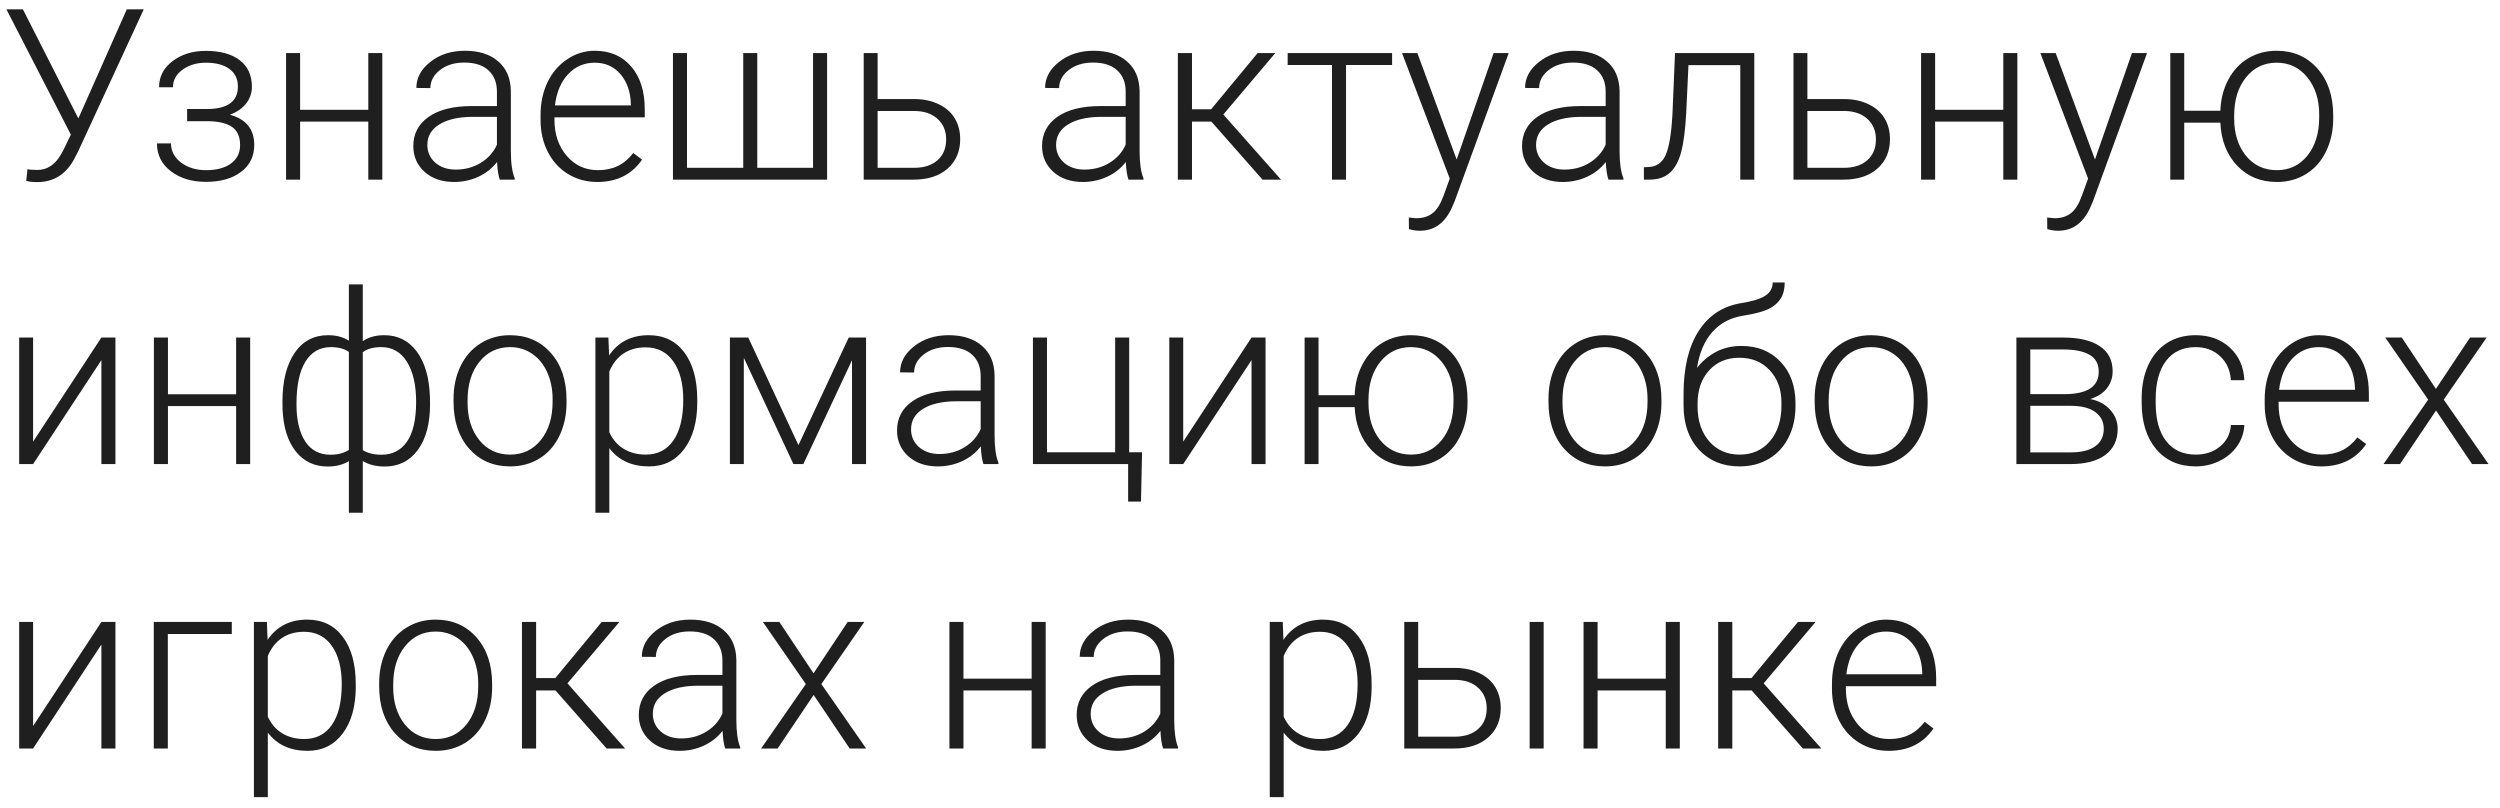 <?xml version="1.0" encoding="UTF-8"?> <svg xmlns="http://www.w3.org/2000/svg" width="167" height="54" viewBox="0 0 167 54" fill="none"> <path d="M5.234 7.914L8.469 0.625H9.602L5.203 10.148L4.922 10.688C4.37 11.672 3.557 12.164 2.484 12.164C2.167 12.164 1.922 12.135 1.75 12.078L1.836 11.297C1.945 11.333 2.164 11.352 2.492 11.352C3.138 11.352 3.656 11.021 4.047 10.359L4.242 10.008L4.734 8.992L0.43 0.625H1.531L5.234 7.914ZM15.891 5.781C15.891 5.271 15.7 4.878 15.32 4.602C14.94 4.326 14.417 4.188 13.75 4.188C13.146 4.188 12.628 4.344 12.195 4.656C11.768 4.964 11.555 5.354 11.555 5.828H10.625C10.625 5.125 10.925 4.544 11.523 4.086C12.128 3.628 12.87 3.398 13.75 3.398C14.719 3.398 15.474 3.607 16.016 4.023C16.557 4.44 16.828 5.031 16.828 5.797C16.828 6.203 16.703 6.57 16.453 6.898C16.203 7.227 15.838 7.482 15.359 7.664C16.443 7.961 16.984 8.633 16.984 9.68C16.984 10.44 16.69 11.042 16.102 11.484C15.513 11.927 14.732 12.148 13.758 12.148C12.815 12.148 12.034 11.912 11.414 11.438C10.794 10.963 10.484 10.344 10.484 9.578H11.422C11.422 10.088 11.646 10.516 12.094 10.859C12.547 11.198 13.102 11.367 13.758 11.367C14.471 11.367 15.029 11.219 15.43 10.922C15.836 10.62 16.039 10.211 16.039 9.695C16.039 9.128 15.854 8.719 15.484 8.469C15.115 8.219 14.55 8.094 13.789 8.094H12.5V7.281H13.945C15.242 7.25 15.891 6.75 15.891 5.781ZM25.539 12H24.602V8.125H20.047V12H19.109V3.547H20.047V7.336H24.602V3.547H25.539V12ZM33.383 12C33.289 11.734 33.229 11.341 33.203 10.82C32.875 11.247 32.456 11.578 31.945 11.812C31.44 12.042 30.904 12.156 30.336 12.156C29.523 12.156 28.865 11.93 28.359 11.477C27.859 11.023 27.609 10.45 27.609 9.758C27.609 8.935 27.951 8.284 28.633 7.805C29.32 7.326 30.276 7.086 31.5 7.086H33.195V6.125C33.195 5.521 33.008 5.047 32.633 4.703C32.263 4.354 31.721 4.18 31.008 4.18C30.357 4.18 29.818 4.346 29.391 4.68C28.963 5.013 28.75 5.414 28.75 5.883L27.812 5.875C27.812 5.203 28.125 4.622 28.75 4.133C29.375 3.638 30.143 3.391 31.055 3.391C31.997 3.391 32.74 3.628 33.281 4.102C33.828 4.57 34.109 5.227 34.125 6.07V10.07C34.125 10.888 34.211 11.5 34.383 11.906V12H33.383ZM30.445 11.328C31.07 11.328 31.628 11.177 32.117 10.875C32.612 10.573 32.971 10.169 33.195 9.664V7.805H31.523C30.591 7.815 29.862 7.987 29.336 8.32C28.81 8.648 28.547 9.102 28.547 9.68C28.547 10.154 28.721 10.547 29.07 10.859C29.424 11.172 29.883 11.328 30.445 11.328ZM39.898 12.156C39.18 12.156 38.529 11.979 37.945 11.625C37.367 11.271 36.917 10.779 36.594 10.148C36.271 9.513 36.109 8.802 36.109 8.016V7.68C36.109 6.867 36.266 6.135 36.578 5.484C36.896 4.833 37.336 4.323 37.898 3.953C38.461 3.578 39.07 3.391 39.727 3.391C40.753 3.391 41.565 3.742 42.164 4.445C42.768 5.143 43.07 6.099 43.07 7.312V7.836H37.039V8.016C37.039 8.974 37.312 9.773 37.859 10.414C38.411 11.05 39.104 11.367 39.938 11.367C40.438 11.367 40.878 11.276 41.258 11.094C41.643 10.912 41.992 10.62 42.305 10.219L42.891 10.664C42.203 11.659 41.206 12.156 39.898 12.156ZM39.727 4.188C39.023 4.188 38.43 4.445 37.945 4.961C37.466 5.477 37.175 6.169 37.07 7.039H42.141V6.938C42.115 6.125 41.883 5.464 41.445 4.953C41.008 4.443 40.435 4.188 39.727 4.188ZM45.891 3.547V11.211H49.648V3.547H50.586V11.211H54.312V3.547H55.25V12H44.953V3.547H45.891ZM58.625 6.617H61.062C61.688 6.617 62.234 6.732 62.703 6.961C63.177 7.185 63.534 7.497 63.773 7.898C64.018 8.299 64.141 8.766 64.141 9.297C64.141 10.115 63.859 10.771 63.297 11.266C62.74 11.755 61.984 12 61.031 12H57.695V3.547H58.625V6.617ZM58.625 7.414V11.211H61.047C61.719 11.211 62.245 11.042 62.625 10.703C63.01 10.365 63.203 9.901 63.203 9.312C63.203 8.75 63.016 8.297 62.641 7.953C62.271 7.604 61.763 7.424 61.117 7.414H58.625ZM75.383 12C75.289 11.734 75.229 11.341 75.203 10.82C74.875 11.247 74.456 11.578 73.945 11.812C73.44 12.042 72.904 12.156 72.336 12.156C71.523 12.156 70.865 11.93 70.359 11.477C69.859 11.023 69.609 10.45 69.609 9.758C69.609 8.935 69.951 8.284 70.633 7.805C71.32 7.326 72.276 7.086 73.5 7.086H75.195V6.125C75.195 5.521 75.008 5.047 74.633 4.703C74.263 4.354 73.721 4.18 73.008 4.18C72.357 4.18 71.818 4.346 71.391 4.68C70.963 5.013 70.75 5.414 70.75 5.883L69.812 5.875C69.812 5.203 70.125 4.622 70.75 4.133C71.375 3.638 72.143 3.391 73.055 3.391C73.997 3.391 74.74 3.628 75.281 4.102C75.828 4.57 76.109 5.227 76.125 6.07V10.07C76.125 10.888 76.211 11.5 76.383 11.906V12H75.383ZM72.445 11.328C73.07 11.328 73.628 11.177 74.117 10.875C74.612 10.573 74.971 10.169 75.195 9.664V7.805H73.523C72.591 7.815 71.862 7.987 71.336 8.32C70.81 8.648 70.547 9.102 70.547 9.68C70.547 10.154 70.721 10.547 71.07 10.859C71.424 11.172 71.883 11.328 72.445 11.328ZM80.922 8.125H79.625V12H78.68V3.547H79.625V7.297H80.906L84.008 3.547H85.188L81.719 7.648L85.57 12H84.336L80.922 8.125ZM92.992 4.344H89.914V12H88.977V4.344H86.016V3.547H92.992V4.344ZM97.305 10.656L99.773 3.547H100.781L97.172 13.438L96.984 13.875C96.521 14.901 95.805 15.414 94.836 15.414C94.612 15.414 94.372 15.378 94.117 15.305L94.109 14.531L94.594 14.578C95.052 14.578 95.422 14.463 95.703 14.234C95.99 14.01 96.232 13.622 96.43 13.07L96.844 11.93L93.656 3.547H94.68L97.305 10.656ZM107.445 12C107.352 11.734 107.292 11.341 107.266 10.82C106.938 11.247 106.518 11.578 106.008 11.812C105.503 12.042 104.966 12.156 104.398 12.156C103.586 12.156 102.927 11.93 102.422 11.477C101.922 11.023 101.672 10.45 101.672 9.758C101.672 8.935 102.013 8.284 102.695 7.805C103.383 7.326 104.339 7.086 105.562 7.086H107.258V6.125C107.258 5.521 107.07 5.047 106.695 4.703C106.326 4.354 105.784 4.18 105.07 4.18C104.419 4.18 103.88 4.346 103.453 4.68C103.026 5.013 102.812 5.414 102.812 5.883L101.875 5.875C101.875 5.203 102.188 4.622 102.812 4.133C103.438 3.638 104.206 3.391 105.117 3.391C106.06 3.391 106.802 3.628 107.344 4.102C107.891 4.57 108.172 5.227 108.188 6.07V10.07C108.188 10.888 108.273 11.5 108.445 11.906V12H107.445ZM104.508 11.328C105.133 11.328 105.69 11.177 106.18 10.875C106.674 10.573 107.034 10.169 107.258 9.664V7.805H105.586C104.654 7.815 103.924 7.987 103.398 8.32C102.872 8.648 102.609 9.102 102.609 9.68C102.609 10.154 102.784 10.547 103.133 10.859C103.487 11.172 103.945 11.328 104.508 11.328ZM117.188 3.547V12H116.25V4.352H112.789L112.641 7.516C112.578 8.688 112.461 9.583 112.289 10.203C112.117 10.818 111.862 11.271 111.523 11.562C111.185 11.854 110.734 12 110.172 12H109.812V11.172L110.102 11.156C110.638 11.146 111.023 10.885 111.258 10.375C111.492 9.865 111.646 8.953 111.719 7.641L111.891 3.547H117.188ZM120.734 6.617H123.172C123.797 6.617 124.344 6.732 124.812 6.961C125.286 7.185 125.643 7.497 125.883 7.898C126.128 8.299 126.25 8.766 126.25 9.297C126.25 10.115 125.969 10.771 125.406 11.266C124.849 11.755 124.094 12 123.141 12H119.805V3.547H120.734V6.617ZM120.734 7.414V11.211H123.156C123.828 11.211 124.354 11.042 124.734 10.703C125.12 10.365 125.312 9.901 125.312 9.312C125.312 8.75 125.125 8.297 124.75 7.953C124.38 7.604 123.872 7.424 123.227 7.414H120.734ZM134.758 12H133.82V8.125H129.266V12H128.328V3.547H129.266V7.336H133.82V3.547H134.758V12ZM139.945 10.656L142.414 3.547H143.422L139.812 13.438L139.625 13.875C139.161 14.901 138.445 15.414 137.477 15.414C137.253 15.414 137.013 15.378 136.758 15.305L136.75 14.531L137.234 14.578C137.693 14.578 138.062 14.463 138.344 14.234C138.63 14.01 138.872 13.622 139.07 13.07L139.484 11.93L136.297 3.547H137.32L139.945 10.656ZM145.906 7.398H148.32C148.346 6.628 148.523 5.935 148.852 5.32C149.18 4.701 149.625 4.224 150.188 3.891C150.75 3.557 151.38 3.391 152.078 3.391C153.198 3.391 154.107 3.786 154.805 4.578C155.508 5.37 155.859 6.417 155.859 7.719V7.906C155.859 8.719 155.701 9.453 155.383 10.109C155.065 10.766 154.62 11.271 154.047 11.625C153.474 11.979 152.823 12.156 152.094 12.156C151.016 12.156 150.13 11.792 149.438 11.062C148.745 10.328 148.372 9.372 148.32 8.195H145.906V12H144.977V3.547H145.906V7.398ZM149.242 7.906C149.242 8.917 149.503 9.747 150.023 10.398C150.549 11.044 151.24 11.367 152.094 11.367C152.932 11.367 153.612 11.044 154.133 10.398C154.659 9.747 154.922 8.891 154.922 7.828V7.648C154.922 6.648 154.659 5.823 154.133 5.172C153.607 4.516 152.922 4.188 152.078 4.188C151.24 4.188 150.557 4.516 150.031 5.172C149.505 5.823 149.242 6.677 149.242 7.734V7.906ZM6.773 22.547H7.711V31H6.773V24.055L2.211 31H1.281V22.547H2.211V29.5L6.773 22.547ZM16.711 31H15.773V27.125H11.219V31H10.281V22.547H11.219V26.336H15.773V22.547H16.711V31ZM18.867 26.844C18.867 25.469 19.135 24.383 19.672 23.586C20.213 22.789 20.961 22.391 21.914 22.391C22.461 22.391 22.924 22.513 23.305 22.758V19H24.234V22.789C24.62 22.523 25.099 22.391 25.672 22.391C26.573 22.391 27.294 22.753 27.836 23.477C28.378 24.201 28.672 25.208 28.719 26.5L28.727 27.008C28.727 28.294 28.456 29.31 27.914 30.055C27.372 30.794 26.63 31.164 25.688 31.164C25.125 31.164 24.641 31.042 24.234 30.797V34.25H23.305V30.805C22.904 31.044 22.435 31.164 21.898 31.164C21.008 31.164 20.294 30.828 19.758 30.156C19.221 29.479 18.927 28.544 18.875 27.352L18.867 26.844ZM27.797 26.844C27.797 25.708 27.591 24.815 27.18 24.164C26.773 23.513 26.203 23.188 25.469 23.188C24.938 23.188 24.526 23.302 24.234 23.531V30.07C24.562 30.273 24.979 30.375 25.484 30.375C26.213 30.375 26.781 30.083 27.188 29.5C27.594 28.912 27.797 28.026 27.797 26.844ZM19.805 27.008C19.805 28.07 20 28.898 20.391 29.492C20.781 30.081 21.344 30.375 22.078 30.375C22.568 30.375 22.977 30.268 23.305 30.055V23.508C23.003 23.294 22.599 23.188 22.094 23.188C21.365 23.188 20.799 23.513 20.398 24.164C20.003 24.81 19.805 25.758 19.805 27.008ZM30.297 26.648C30.297 25.836 30.453 25.104 30.766 24.453C31.083 23.802 31.529 23.297 32.102 22.938C32.68 22.573 33.333 22.391 34.062 22.391C35.188 22.391 36.099 22.787 36.797 23.578C37.495 24.365 37.844 25.409 37.844 26.711V26.906C37.844 27.724 37.685 28.461 37.367 29.117C37.055 29.768 36.612 30.271 36.039 30.625C35.466 30.979 34.812 31.156 34.078 31.156C32.958 31.156 32.047 30.763 31.344 29.977C30.646 29.185 30.297 28.138 30.297 26.836V26.648ZM31.234 26.906C31.234 27.917 31.495 28.747 32.016 29.398C32.542 30.044 33.229 30.367 34.078 30.367C34.922 30.367 35.604 30.044 36.125 29.398C36.651 28.747 36.914 27.891 36.914 26.828V26.648C36.914 26.003 36.794 25.412 36.555 24.875C36.315 24.338 35.979 23.924 35.547 23.633C35.115 23.336 34.62 23.188 34.062 23.188C33.229 23.188 32.55 23.516 32.023 24.172C31.497 24.823 31.234 25.677 31.234 26.734V26.906ZM46.578 26.859C46.578 28.177 46.286 29.224 45.703 30C45.12 30.771 44.339 31.156 43.359 31.156C42.203 31.156 41.318 30.75 40.703 29.938V34.25H39.773V22.547H40.641L40.688 23.742C41.297 22.841 42.18 22.391 43.336 22.391C44.346 22.391 45.138 22.773 45.711 23.539C46.289 24.305 46.578 25.367 46.578 26.727V26.859ZM45.641 26.695C45.641 25.617 45.419 24.766 44.977 24.141C44.534 23.516 43.917 23.203 43.125 23.203C42.552 23.203 42.06 23.341 41.648 23.617C41.237 23.893 40.922 24.294 40.703 24.82V28.875C40.927 29.359 41.247 29.729 41.664 29.984C42.081 30.24 42.573 30.367 43.141 30.367C43.927 30.367 44.539 30.055 44.977 29.43C45.419 28.799 45.641 27.888 45.641 26.695ZM53.336 29.734L56.695 22.547H57.852V31H56.914V24.062L53.664 31H53L49.688 23.906V31H48.758V22.547H49.984L53.336 29.734ZM65.695 31C65.602 30.734 65.542 30.341 65.516 29.82C65.188 30.247 64.768 30.578 64.258 30.812C63.753 31.042 63.216 31.156 62.648 31.156C61.836 31.156 61.177 30.93 60.672 30.477C60.172 30.023 59.922 29.451 59.922 28.758C59.922 27.935 60.263 27.284 60.945 26.805C61.633 26.326 62.589 26.086 63.812 26.086H65.508V25.125C65.508 24.521 65.32 24.047 64.945 23.703C64.576 23.354 64.034 23.18 63.32 23.18C62.669 23.18 62.13 23.346 61.703 23.68C61.276 24.013 61.062 24.414 61.062 24.883L60.125 24.875C60.125 24.203 60.438 23.622 61.062 23.133C61.688 22.638 62.456 22.391 63.367 22.391C64.31 22.391 65.052 22.628 65.594 23.102C66.141 23.57 66.422 24.227 66.438 25.07V29.07C66.438 29.888 66.523 30.5 66.695 30.906V31H65.695ZM62.758 30.328C63.383 30.328 63.94 30.177 64.43 29.875C64.924 29.573 65.284 29.169 65.508 28.664V26.805H63.836C62.904 26.815 62.175 26.987 61.648 27.32C61.122 27.648 60.859 28.102 60.859 28.68C60.859 29.154 61.034 29.547 61.383 29.859C61.737 30.172 62.195 30.328 62.758 30.328ZM69 22.547H69.938V30.211H74.492V22.547H75.43V30.211H76.289L76.219 33.508H75.359V31H69V22.547ZM83.602 22.547H84.539V31H83.602V24.055L79.039 31H78.109V22.547H79.039V29.5L83.602 22.547ZM88.078 26.398H90.492C90.518 25.628 90.695 24.935 91.023 24.32C91.352 23.701 91.797 23.224 92.359 22.891C92.922 22.557 93.552 22.391 94.25 22.391C95.37 22.391 96.279 22.787 96.977 23.578C97.68 24.37 98.031 25.417 98.031 26.719V26.906C98.031 27.719 97.872 28.453 97.555 29.109C97.237 29.766 96.792 30.271 96.219 30.625C95.646 30.979 94.995 31.156 94.266 31.156C93.188 31.156 92.302 30.792 91.609 30.062C90.917 29.328 90.544 28.372 90.492 27.195H88.078V31H87.148V22.547H88.078V26.398ZM91.414 26.906C91.414 27.917 91.674 28.747 92.195 29.398C92.721 30.044 93.412 30.367 94.266 30.367C95.104 30.367 95.784 30.044 96.305 29.398C96.831 28.747 97.094 27.891 97.094 26.828V26.648C97.094 25.648 96.831 24.823 96.305 24.172C95.779 23.516 95.094 23.188 94.25 23.188C93.412 23.188 92.729 23.516 92.203 24.172C91.677 24.823 91.414 25.677 91.414 26.734V26.906ZM103.438 26.648C103.438 25.836 103.594 25.104 103.906 24.453C104.224 23.802 104.669 23.297 105.242 22.938C105.82 22.573 106.474 22.391 107.203 22.391C108.328 22.391 109.24 22.787 109.938 23.578C110.635 24.365 110.984 25.409 110.984 26.711V26.906C110.984 27.724 110.826 28.461 110.508 29.117C110.195 29.768 109.753 30.271 109.18 30.625C108.607 30.979 107.953 31.156 107.219 31.156C106.099 31.156 105.188 30.763 104.484 29.977C103.786 29.185 103.438 28.138 103.438 26.836V26.648ZM104.375 26.906C104.375 27.917 104.635 28.747 105.156 29.398C105.682 30.044 106.37 30.367 107.219 30.367C108.062 30.367 108.745 30.044 109.266 29.398C109.792 28.747 110.055 27.891 110.055 26.828V26.648C110.055 26.003 109.935 25.412 109.695 24.875C109.456 24.338 109.12 23.924 108.688 23.633C108.255 23.336 107.76 23.188 107.203 23.188C106.37 23.188 105.69 23.516 105.164 24.172C104.638 24.823 104.375 25.677 104.375 26.734V26.906ZM116.328 23.109C117.401 23.109 118.271 23.461 118.938 24.164C119.604 24.862 119.938 25.789 119.938 26.945V27.148C119.938 27.914 119.784 28.604 119.477 29.219C119.174 29.828 118.737 30.305 118.164 30.648C117.596 30.987 116.943 31.156 116.203 31.156C115.089 31.156 114.185 30.787 113.492 30.047C112.805 29.302 112.461 28.31 112.461 27.07V26.32C112.461 24.57 112.794 23.172 113.461 22.125C114.128 21.078 115.076 20.453 116.305 20.25C117.081 20.125 117.625 19.956 117.938 19.742C118.255 19.529 118.414 19.237 118.414 18.867H119.219C119.219 19.305 119.128 19.667 118.945 19.953C118.763 20.24 118.49 20.471 118.125 20.648C117.76 20.82 117.203 20.966 116.453 21.086C115.594 21.221 114.901 21.588 114.375 22.188C113.854 22.781 113.516 23.578 113.359 24.578C113.693 24.141 114.109 23.787 114.609 23.516C115.115 23.245 115.688 23.109 116.328 23.109ZM113.398 26.953V27.148C113.398 28.102 113.656 28.878 114.172 29.477C114.688 30.07 115.365 30.367 116.203 30.367C117.047 30.367 117.724 30.068 118.234 29.469C118.745 28.865 119 28.073 119 27.094V26.891C119 26.01 118.74 25.292 118.219 24.734C117.703 24.177 117.026 23.898 116.188 23.898C115.349 23.898 114.674 24.182 114.164 24.75C113.654 25.312 113.398 26.047 113.398 26.953ZM121.219 26.648C121.219 25.836 121.375 25.104 121.688 24.453C122.005 23.802 122.451 23.297 123.023 22.938C123.602 22.573 124.255 22.391 124.984 22.391C126.109 22.391 127.021 22.787 127.719 23.578C128.417 24.365 128.766 25.409 128.766 26.711V26.906C128.766 27.724 128.607 28.461 128.289 29.117C127.977 29.768 127.534 30.271 126.961 30.625C126.388 30.979 125.734 31.156 125 31.156C123.88 31.156 122.969 30.763 122.266 29.977C121.568 29.185 121.219 28.138 121.219 26.836V26.648ZM122.156 26.906C122.156 27.917 122.417 28.747 122.938 29.398C123.464 30.044 124.151 30.367 125 30.367C125.844 30.367 126.526 30.044 127.047 29.398C127.573 28.747 127.836 27.891 127.836 26.828V26.648C127.836 26.003 127.716 25.412 127.477 24.875C127.237 24.338 126.901 23.924 126.469 23.633C126.036 23.336 125.542 23.188 124.984 23.188C124.151 23.188 123.471 23.516 122.945 24.172C122.419 24.823 122.156 25.677 122.156 26.734V26.906ZM134.695 31V22.547H137.797C138.87 22.547 139.693 22.74 140.266 23.125C140.839 23.505 141.125 24.065 141.125 24.805C141.125 25.227 140.997 25.604 140.742 25.938C140.487 26.266 140.115 26.505 139.625 26.656C140.177 26.76 140.62 26.997 140.953 27.367C141.292 27.737 141.461 28.167 141.461 28.656C141.461 29.401 141.185 29.979 140.633 30.391C140.086 30.797 139.31 31 138.305 31H134.695ZM135.625 27.109V30.219H138.336C139.039 30.219 139.581 30.083 139.961 29.812C140.341 29.542 140.531 29.151 140.531 28.641C140.531 28.172 140.341 27.799 139.961 27.523C139.581 27.247 139.039 27.109 138.336 27.109H135.625ZM135.625 26.328H137.992C139.461 26.307 140.195 25.807 140.195 24.828C140.195 24.312 139.992 23.938 139.586 23.703C139.185 23.463 138.589 23.344 137.797 23.344H135.625V26.328ZM146.672 30.367C147.323 30.367 147.867 30.185 148.305 29.82C148.747 29.451 148.987 28.974 149.023 28.391H149.922C149.896 28.906 149.734 29.378 149.438 29.805C149.141 30.227 148.745 30.557 148.25 30.797C147.76 31.037 147.234 31.156 146.672 31.156C145.562 31.156 144.682 30.771 144.031 30C143.385 29.229 143.062 28.193 143.062 26.891V26.609C143.062 25.776 143.208 25.039 143.5 24.398C143.792 23.758 144.208 23.263 144.75 22.914C145.297 22.565 145.935 22.391 146.664 22.391C147.591 22.391 148.354 22.667 148.953 23.219C149.557 23.771 149.88 24.497 149.922 25.398H149.023C148.982 24.737 148.742 24.203 148.305 23.797C147.872 23.391 147.326 23.188 146.664 23.188C145.82 23.188 145.164 23.492 144.695 24.102C144.232 24.711 144 25.565 144 26.664V26.938C144 28.016 144.232 28.857 144.695 29.461C145.164 30.065 145.823 30.367 146.672 30.367ZM155.07 31.156C154.352 31.156 153.701 30.979 153.117 30.625C152.539 30.271 152.089 29.779 151.766 29.148C151.443 28.513 151.281 27.802 151.281 27.016V26.68C151.281 25.867 151.438 25.135 151.75 24.484C152.068 23.833 152.508 23.323 153.07 22.953C153.633 22.578 154.242 22.391 154.898 22.391C155.924 22.391 156.737 22.742 157.336 23.445C157.94 24.143 158.242 25.099 158.242 26.312V26.836H152.211V27.016C152.211 27.974 152.484 28.773 153.031 29.414C153.583 30.049 154.276 30.367 155.109 30.367C155.609 30.367 156.049 30.276 156.43 30.094C156.815 29.912 157.164 29.62 157.477 29.219L158.062 29.664C157.375 30.659 156.378 31.156 155.07 31.156ZM154.898 23.188C154.195 23.188 153.602 23.445 153.117 23.961C152.638 24.477 152.346 25.169 152.242 26.039H157.312V25.938C157.286 25.125 157.055 24.463 156.617 23.953C156.18 23.443 155.607 23.188 154.898 23.188ZM162.719 25.977L165 22.547H166.109L163.242 26.695L166.234 31H165.133L162.727 27.422L160.32 31H159.219L162.203 26.695L159.336 22.547H160.438L162.719 25.977ZM6.773 41.547H7.711V50H6.773V43.055L2.211 50H1.281V41.547H2.211V48.5L6.773 41.547ZM15.484 42.352H11.211V50H10.273V41.547H15.484V42.352ZM23.766 45.859C23.766 47.177 23.474 48.224 22.891 49C22.307 49.771 21.526 50.156 20.547 50.156C19.391 50.156 18.505 49.75 17.891 48.938V53.25H16.961V41.547H17.828L17.875 42.742C18.484 41.841 19.367 41.391 20.523 41.391C21.534 41.391 22.326 41.773 22.898 42.539C23.477 43.305 23.766 44.367 23.766 45.727V45.859ZM22.828 45.695C22.828 44.617 22.607 43.766 22.164 43.141C21.721 42.516 21.104 42.203 20.312 42.203C19.74 42.203 19.247 42.341 18.836 42.617C18.424 42.893 18.109 43.294 17.891 43.82V47.875C18.115 48.359 18.435 48.729 18.852 48.984C19.268 49.24 19.76 49.367 20.328 49.367C21.115 49.367 21.727 49.055 22.164 48.43C22.607 47.8 22.828 46.888 22.828 45.695ZM25.328 45.648C25.328 44.836 25.484 44.104 25.797 43.453C26.115 42.802 26.56 42.297 27.133 41.938C27.711 41.573 28.365 41.391 29.094 41.391C30.219 41.391 31.13 41.786 31.828 42.578C32.526 43.365 32.875 44.409 32.875 45.711V45.906C32.875 46.724 32.716 47.461 32.398 48.117C32.086 48.768 31.643 49.271 31.07 49.625C30.497 49.979 29.844 50.156 29.109 50.156C27.99 50.156 27.078 49.763 26.375 48.977C25.677 48.185 25.328 47.138 25.328 45.836V45.648ZM26.266 45.906C26.266 46.917 26.526 47.747 27.047 48.398C27.573 49.044 28.26 49.367 29.109 49.367C29.953 49.367 30.635 49.044 31.156 48.398C31.682 47.747 31.945 46.891 31.945 45.828V45.648C31.945 45.003 31.826 44.411 31.586 43.875C31.346 43.339 31.01 42.925 30.578 42.633C30.146 42.336 29.651 42.188 29.094 42.188C28.26 42.188 27.581 42.516 27.055 43.172C26.529 43.823 26.266 44.677 26.266 45.734V45.906ZM37.109 46.125H35.812V50H34.867V41.547H35.812V45.297H37.094L40.195 41.547H41.375L37.906 45.648L41.758 50H40.523L37.109 46.125ZM48.445 50C48.352 49.734 48.292 49.341 48.266 48.82C47.938 49.247 47.518 49.578 47.008 49.812C46.503 50.042 45.966 50.156 45.398 50.156C44.586 50.156 43.927 49.93 43.422 49.477C42.922 49.023 42.672 48.45 42.672 47.758C42.672 46.935 43.013 46.284 43.695 45.805C44.383 45.325 45.339 45.086 46.562 45.086H48.258V44.125C48.258 43.521 48.07 43.047 47.695 42.703C47.325 42.354 46.784 42.18 46.07 42.18C45.419 42.18 44.88 42.346 44.453 42.68C44.026 43.013 43.812 43.414 43.812 43.883L42.875 43.875C42.875 43.203 43.188 42.622 43.812 42.133C44.438 41.638 45.206 41.391 46.117 41.391C47.06 41.391 47.802 41.628 48.344 42.102C48.891 42.57 49.172 43.227 49.188 44.07V48.07C49.188 48.888 49.273 49.5 49.445 49.906V50H48.445ZM45.508 49.328C46.133 49.328 46.69 49.177 47.18 48.875C47.675 48.573 48.034 48.169 48.258 47.664V45.805H46.586C45.654 45.815 44.925 45.987 44.398 46.32C43.872 46.648 43.609 47.102 43.609 47.68C43.609 48.154 43.784 48.547 44.133 48.859C44.487 49.172 44.945 49.328 45.508 49.328ZM54.344 44.977L56.625 41.547H57.734L54.867 45.695L57.859 50H56.758L54.352 46.422L51.945 50H50.844L53.828 45.695L50.961 41.547H52.062L54.344 44.977ZM69.852 50H68.914V46.125H64.359V50H63.422V41.547H64.359V45.336H68.914V41.547H69.852V50ZM77.695 50C77.602 49.734 77.542 49.341 77.516 48.82C77.188 49.247 76.768 49.578 76.258 49.812C75.753 50.042 75.216 50.156 74.648 50.156C73.836 50.156 73.177 49.93 72.672 49.477C72.172 49.023 71.922 48.45 71.922 47.758C71.922 46.935 72.263 46.284 72.945 45.805C73.633 45.325 74.588 45.086 75.812 45.086H77.508V44.125C77.508 43.521 77.32 43.047 76.945 42.703C76.576 42.354 76.034 42.18 75.32 42.18C74.669 42.18 74.13 42.346 73.703 42.68C73.276 43.013 73.062 43.414 73.062 43.883L72.125 43.875C72.125 43.203 72.438 42.622 73.062 42.133C73.688 41.638 74.456 41.391 75.367 41.391C76.31 41.391 77.052 41.628 77.594 42.102C78.141 42.57 78.422 43.227 78.438 44.07V48.07C78.438 48.888 78.523 49.5 78.695 49.906V50H77.695ZM74.758 49.328C75.383 49.328 75.94 49.177 76.43 48.875C76.924 48.573 77.284 48.169 77.508 47.664V45.805H75.836C74.904 45.815 74.174 45.987 73.648 46.32C73.122 46.648 72.859 47.102 72.859 47.68C72.859 48.154 73.034 48.547 73.383 48.859C73.737 49.172 74.195 49.328 74.758 49.328ZM91.625 45.859C91.625 47.177 91.333 48.224 90.75 49C90.167 49.771 89.385 50.156 88.406 50.156C87.25 50.156 86.365 49.75 85.75 48.938V53.25H84.82V41.547H85.688L85.734 42.742C86.344 41.841 87.227 41.391 88.383 41.391C89.393 41.391 90.185 41.773 90.758 42.539C91.336 43.305 91.625 44.367 91.625 45.727V45.859ZM90.688 45.695C90.688 44.617 90.466 43.766 90.023 43.141C89.581 42.516 88.963 42.203 88.172 42.203C87.599 42.203 87.107 42.341 86.695 42.617C86.284 42.893 85.969 43.294 85.75 43.82V47.875C85.974 48.359 86.294 48.729 86.711 48.984C87.128 49.24 87.62 49.367 88.188 49.367C88.974 49.367 89.586 49.055 90.023 48.43C90.466 47.8 90.688 46.888 90.688 45.695ZM94.734 44.617H97.172C97.797 44.617 98.344 44.732 98.812 44.961C99.287 45.185 99.643 45.497 99.883 45.898C100.128 46.3 100.25 46.766 100.25 47.297C100.25 48.115 99.969 48.771 99.406 49.266C98.849 49.755 98.094 50 97.141 50H93.805V41.547H94.734V44.617ZM94.734 45.414V49.211H97.156C97.828 49.211 98.354 49.042 98.734 48.703C99.12 48.365 99.312 47.901 99.312 47.312C99.312 46.75 99.125 46.297 98.75 45.953C98.38 45.604 97.872 45.425 97.227 45.414H94.734ZM103.117 50H102.18V41.547H103.117V50ZM112.211 50H111.273V46.125H106.719V50H105.781V41.547H106.719V45.336H111.273V41.547H112.211V50ZM117.016 46.125H115.719V50H114.773V41.547H115.719V45.297H117L120.102 41.547H121.281L117.812 45.648L121.664 50H120.43L117.016 46.125ZM126.164 50.156C125.445 50.156 124.794 49.979 124.211 49.625C123.633 49.271 123.182 48.779 122.859 48.148C122.536 47.513 122.375 46.802 122.375 46.016V45.68C122.375 44.867 122.531 44.135 122.844 43.484C123.161 42.833 123.602 42.323 124.164 41.953C124.727 41.578 125.336 41.391 125.992 41.391C127.018 41.391 127.831 41.742 128.43 42.445C129.034 43.143 129.336 44.099 129.336 45.312V45.836H123.305V46.016C123.305 46.974 123.578 47.773 124.125 48.414C124.677 49.05 125.37 49.367 126.203 49.367C126.703 49.367 127.143 49.276 127.523 49.094C127.909 48.911 128.258 48.62 128.57 48.219L129.156 48.664C128.469 49.659 127.471 50.156 126.164 50.156ZM125.992 42.188C125.289 42.188 124.695 42.445 124.211 42.961C123.732 43.477 123.44 44.169 123.336 45.039H128.406V44.938C128.38 44.125 128.148 43.464 127.711 42.953C127.273 42.443 126.701 42.188 125.992 42.188Z" fill="#1F1F1F"></path> </svg> 
